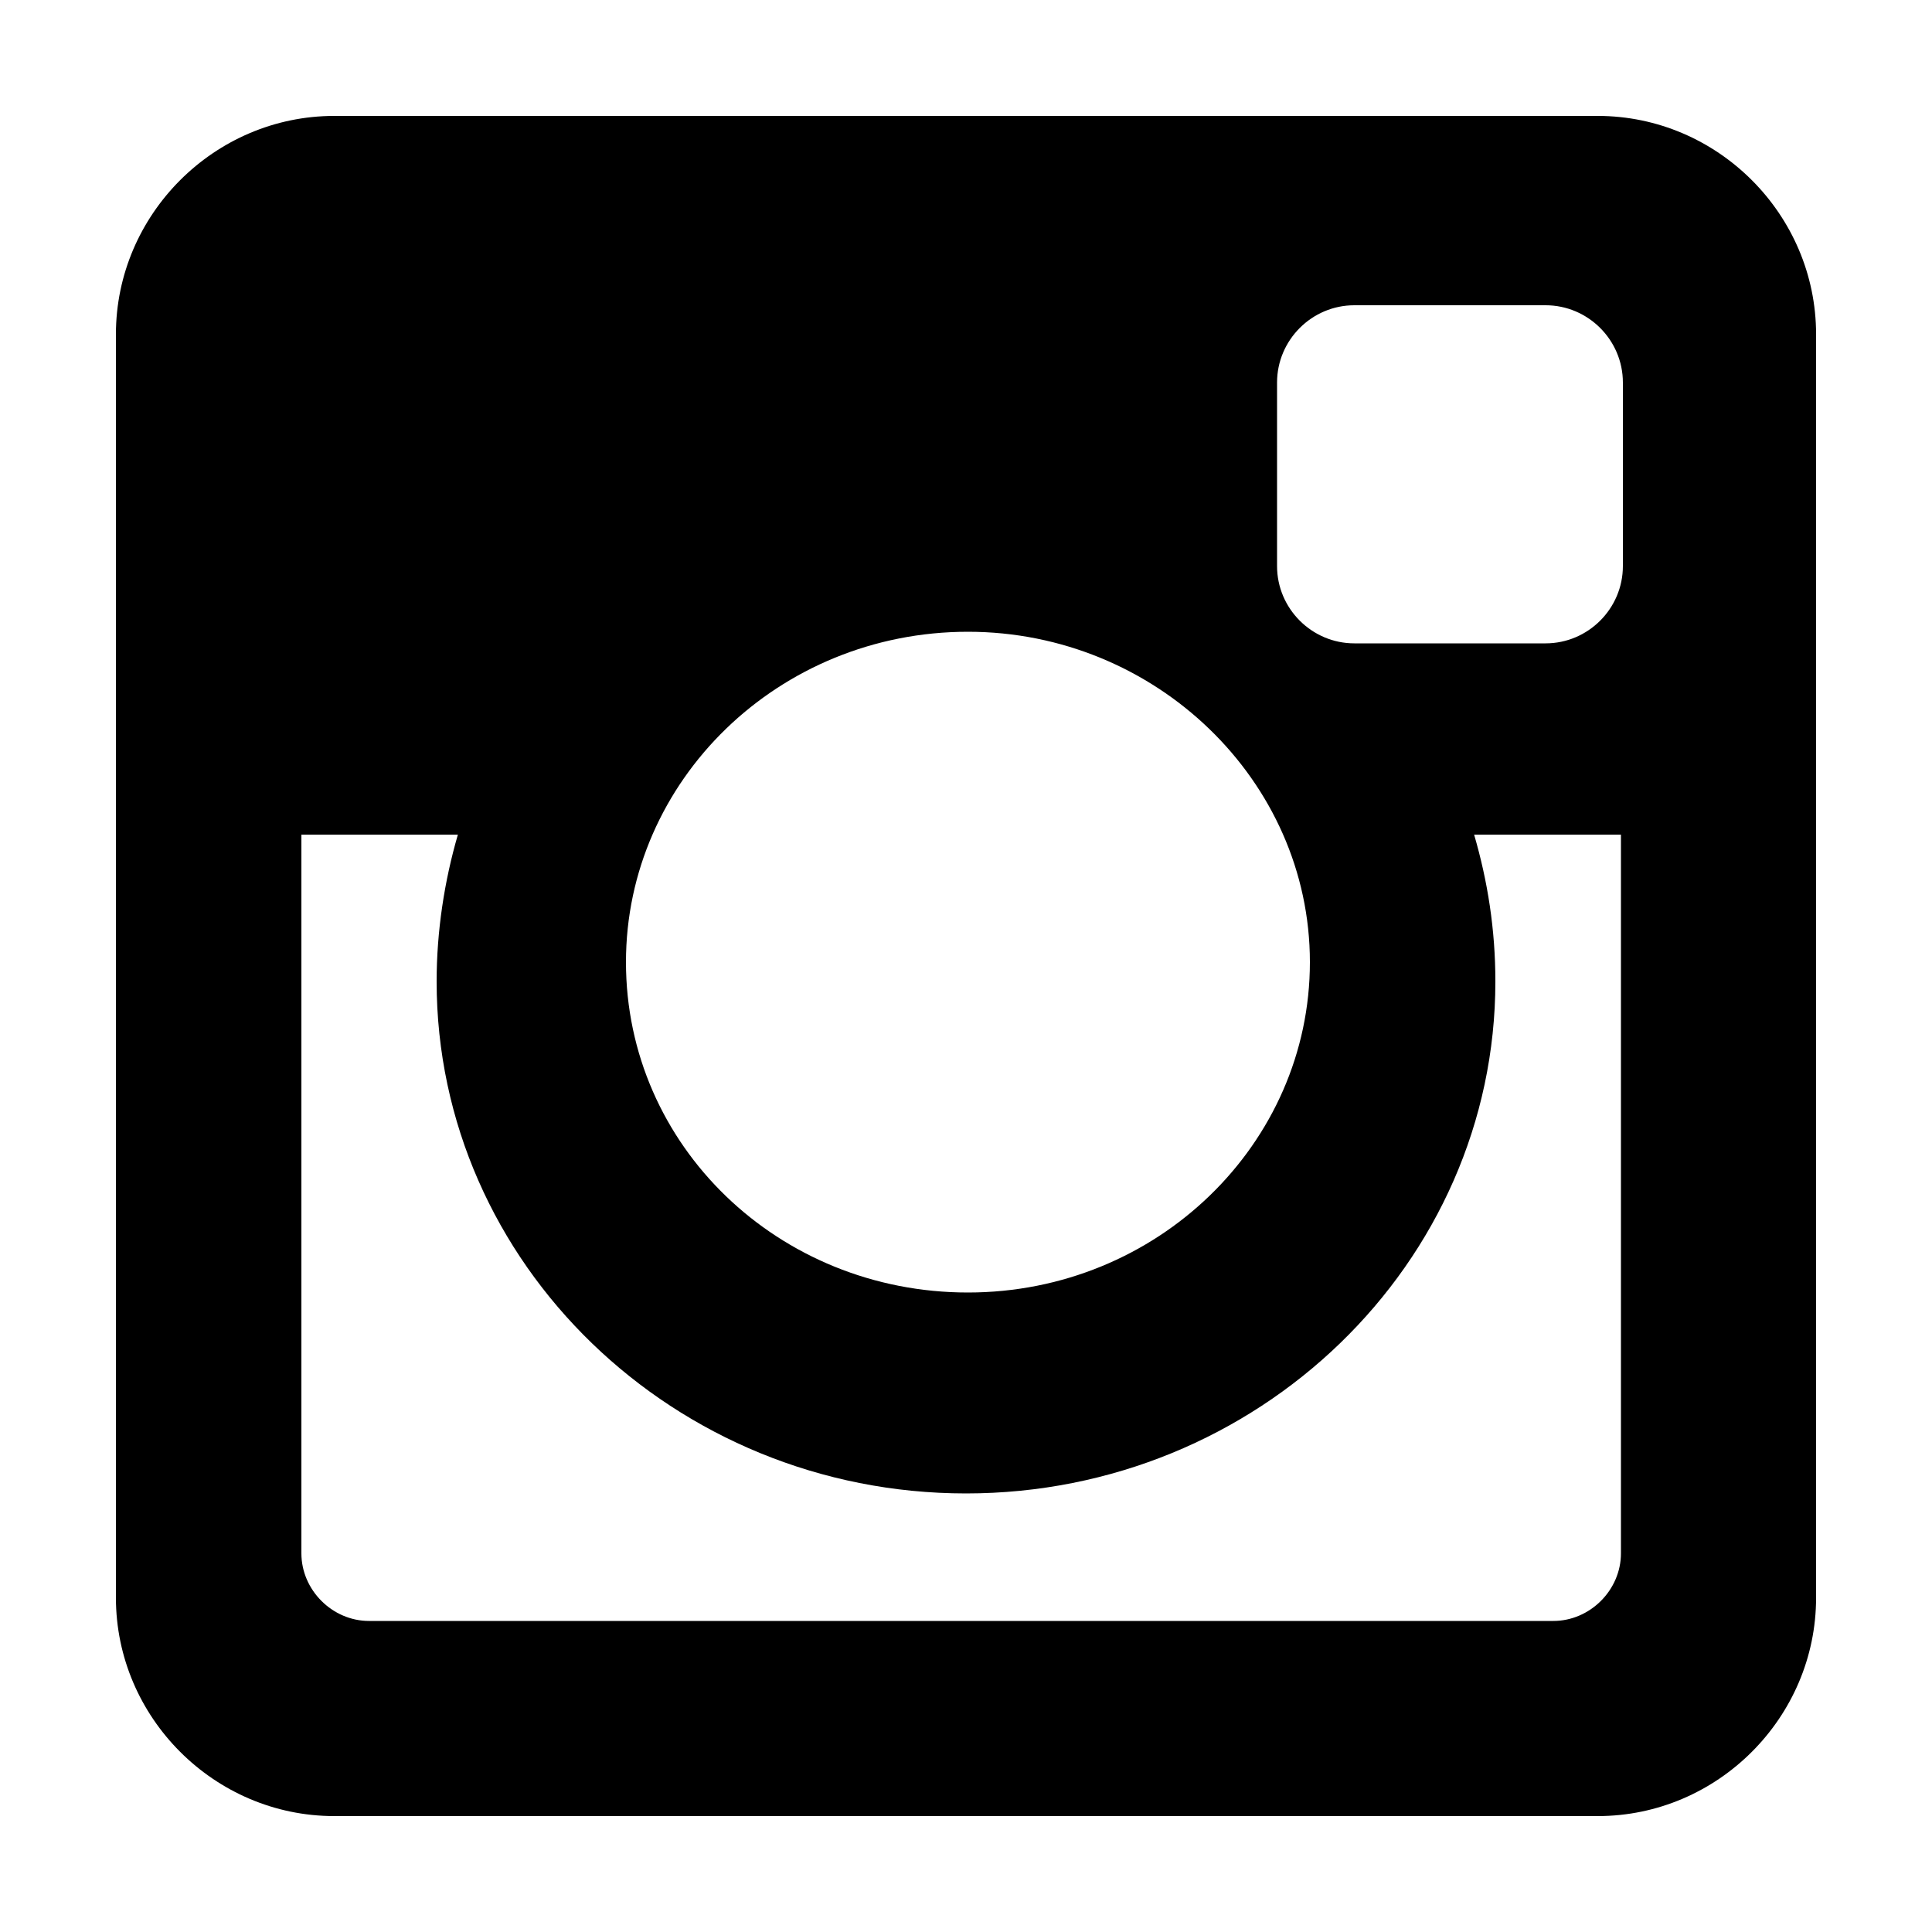 <?xml version="1.0" encoding="utf-8"?>
<!-- Generator: Adobe Illustrator 19.0.0, SVG Export Plug-In . SVG Version: 6.00 Build 0)  -->
<svg version="1.1" id="Layer_1" xmlns="http://www.w3.org/2000/svg" xmlns:xlink="http://www.w3.org/1999/xlink" x="0px" y="0px"
	 width="100px" height="100px" viewBox="0 0 100 100" style="enable-background:new 0 0 100 100;" xml:space="preserve">
<g id="XMLID_3_">
</g>
<g id="XMLID_7_">
</g>
<g id="XMLID_8_">
</g>
<g id="XMLID_9_">
</g>
<g id="XMLID_10_">
</g>
<g>
	<g>
		<path d="M17.3,6h65.4C88.9,6,94,11.1,94,17.3v65.4C94,88.9,88.9,94,82.7,94H17.3C11.1,94,6,88.9,6,82.7V17.3C6,11.1,11.1,6,17.3,6
			L17.3,6z M70.1,15.8c-2.2,0-4,1.8-4,4v9.5c0,2.2,1.8,4,4,4H80c2.2,0,4-1.8,4-4v-9.5c0-2.2-1.8-4-4-4H70.1z M84,43.2h-7.7
			c0.7,2.4,1.1,4.9,1.1,7.6c0,14.6-12.3,26.5-27.4,26.5c-15.1,0-27.4-11.9-27.4-26.5c0-2.6,0.4-5.2,1.1-7.6h-8.1v37.2
			c0,1.9,1.6,3.5,3.5,3.5h61.3c1.9,0,3.5-1.6,3.5-3.5V43.2z M50.1,32.7c-9.8,0-17.7,7.7-17.7,17.1c0,9.5,7.9,17.1,17.7,17.1
			c9.8,0,17.7-7.7,17.7-17.1C67.8,40.4,59.8,32.7,50.1,32.7L50.1,32.7z M50.1,32.7"/>
	</g>
</g>
</svg>
